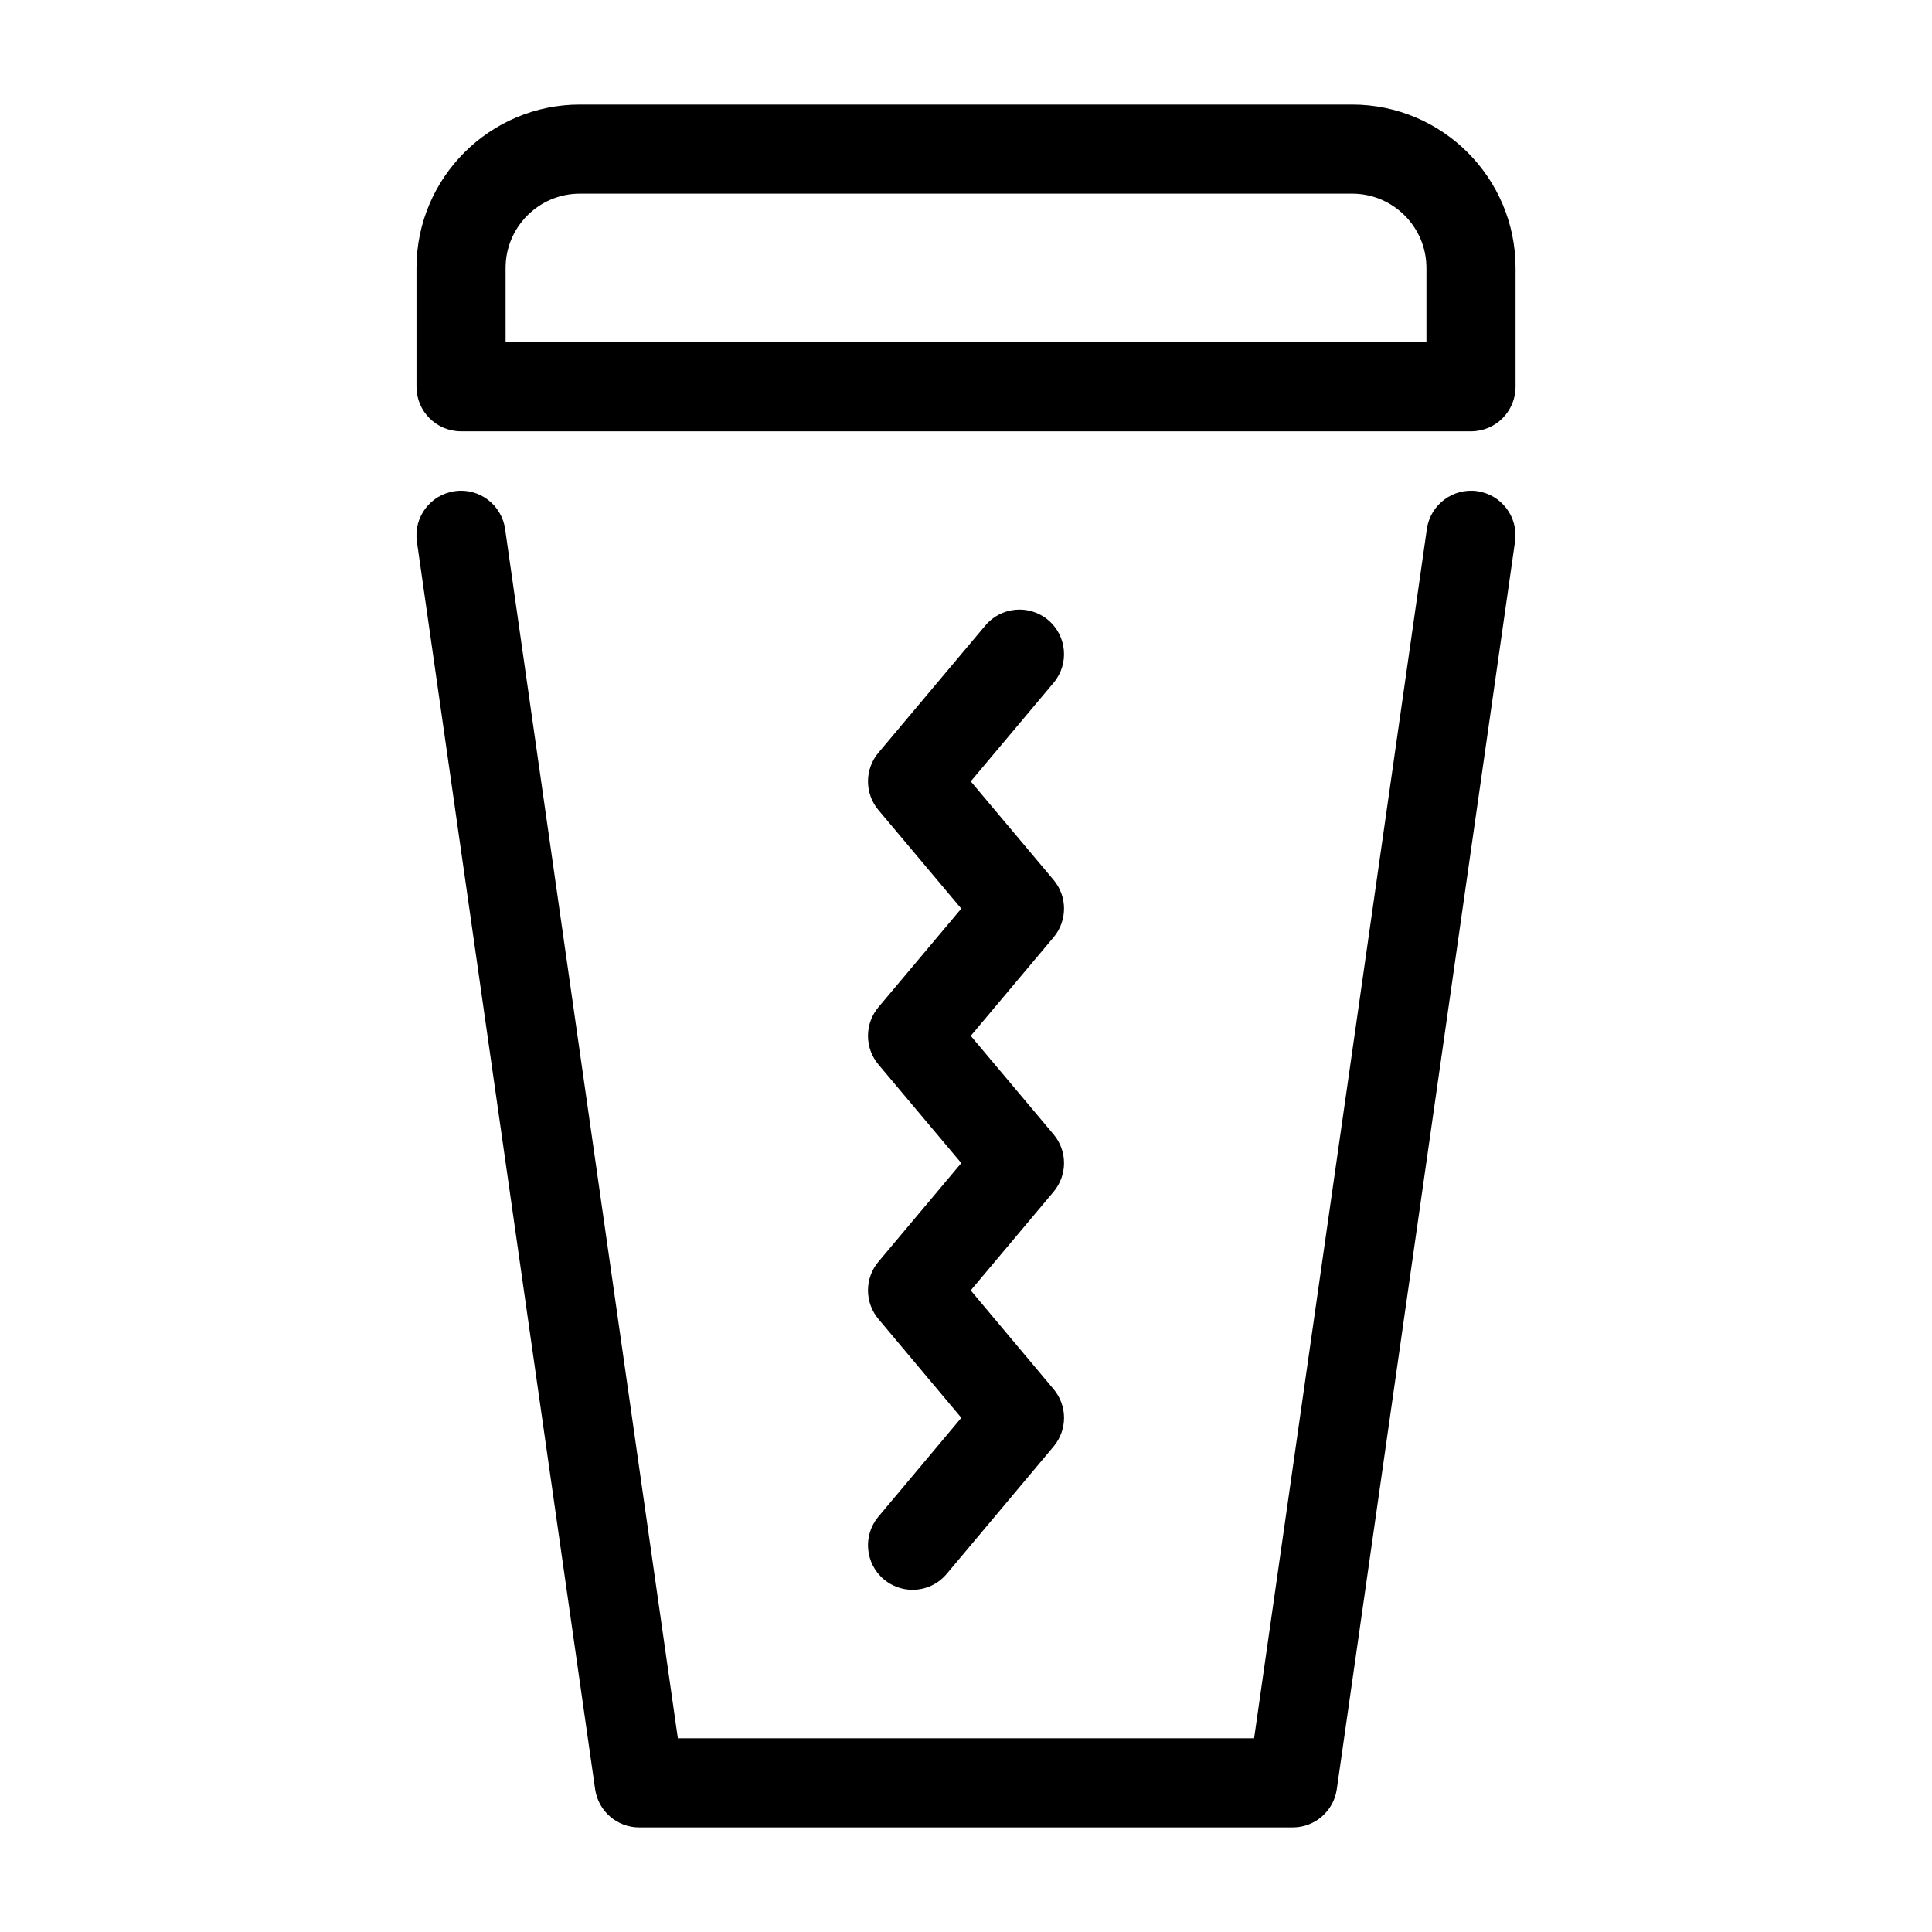 <?xml version="1.0" encoding="UTF-8"?>
<!-- Uploaded to: SVG Repo, www.svgrepo.com, Generator: SVG Repo Mixer Tools -->
<svg fill="#000000" width="800px" height="800px" version="1.1" viewBox="144 144 512 512" xmlns="http://www.w3.org/2000/svg">
 <g>
  <path d="m535.49 274.16c-6.406-0.918-12.43 3.562-13.355 10.02l-45.785 320.49h-152.71l-45.781-320.48c-0.926-6.461-6.941-10.977-13.355-10.02-6.457 0.922-10.941 6.902-10.02 13.355l47.23 330.62c0.828 5.82 5.809 10.141 11.688 10.141h173.18c5.879 0 10.859-4.32 11.688-10.141l47.23-330.62c0.926-6.453-3.559-12.438-10.016-13.359z"/>
  <path d="m502.34 171.71h-204.67c-23.875 0-43.297 19.422-43.297 43.297v31.488c0 6.523 5.285 11.809 11.809 11.809h267.65c6.523 0 11.809-5.285 11.809-11.809v-31.488c0-23.875-19.426-43.297-43.297-43.297zm19.68 62.977h-244.03l-0.004-19.68c0-10.852 8.832-19.684 19.684-19.684h204.67c10.852 0 19.68 8.828 19.68 19.68z"/>
  <path d="m376.79 493.55 21.969 26.184-21.969 26.184c-4.195 4.996-3.539 12.438 1.453 16.637 2.215 1.852 4.91 2.762 7.586 2.762 3.371 0 6.719-1.438 9.051-4.219l28.336-33.77c3.688-4.391 3.688-10.785 0-15.176l-21.965-26.184 21.961-26.145c3.691-4.398 3.691-10.801 0-15.191l-21.953-26.121 21.953-26.121c3.691-4.391 3.691-10.801 0-15.191l-21.953-26.125 21.953-26.125c4.195-4.992 3.547-12.438-1.445-16.637-5-4.199-12.441-3.539-16.637 1.445l-28.336 33.723c-3.691 4.391-3.691 10.801 0 15.191l21.953 26.125-21.953 26.121c-3.691 4.391-3.691 10.801 0 15.191l21.957 26.121-21.957 26.145c-3.688 4.383-3.688 10.789-0.004 15.176z"/>
 </g>
</svg>